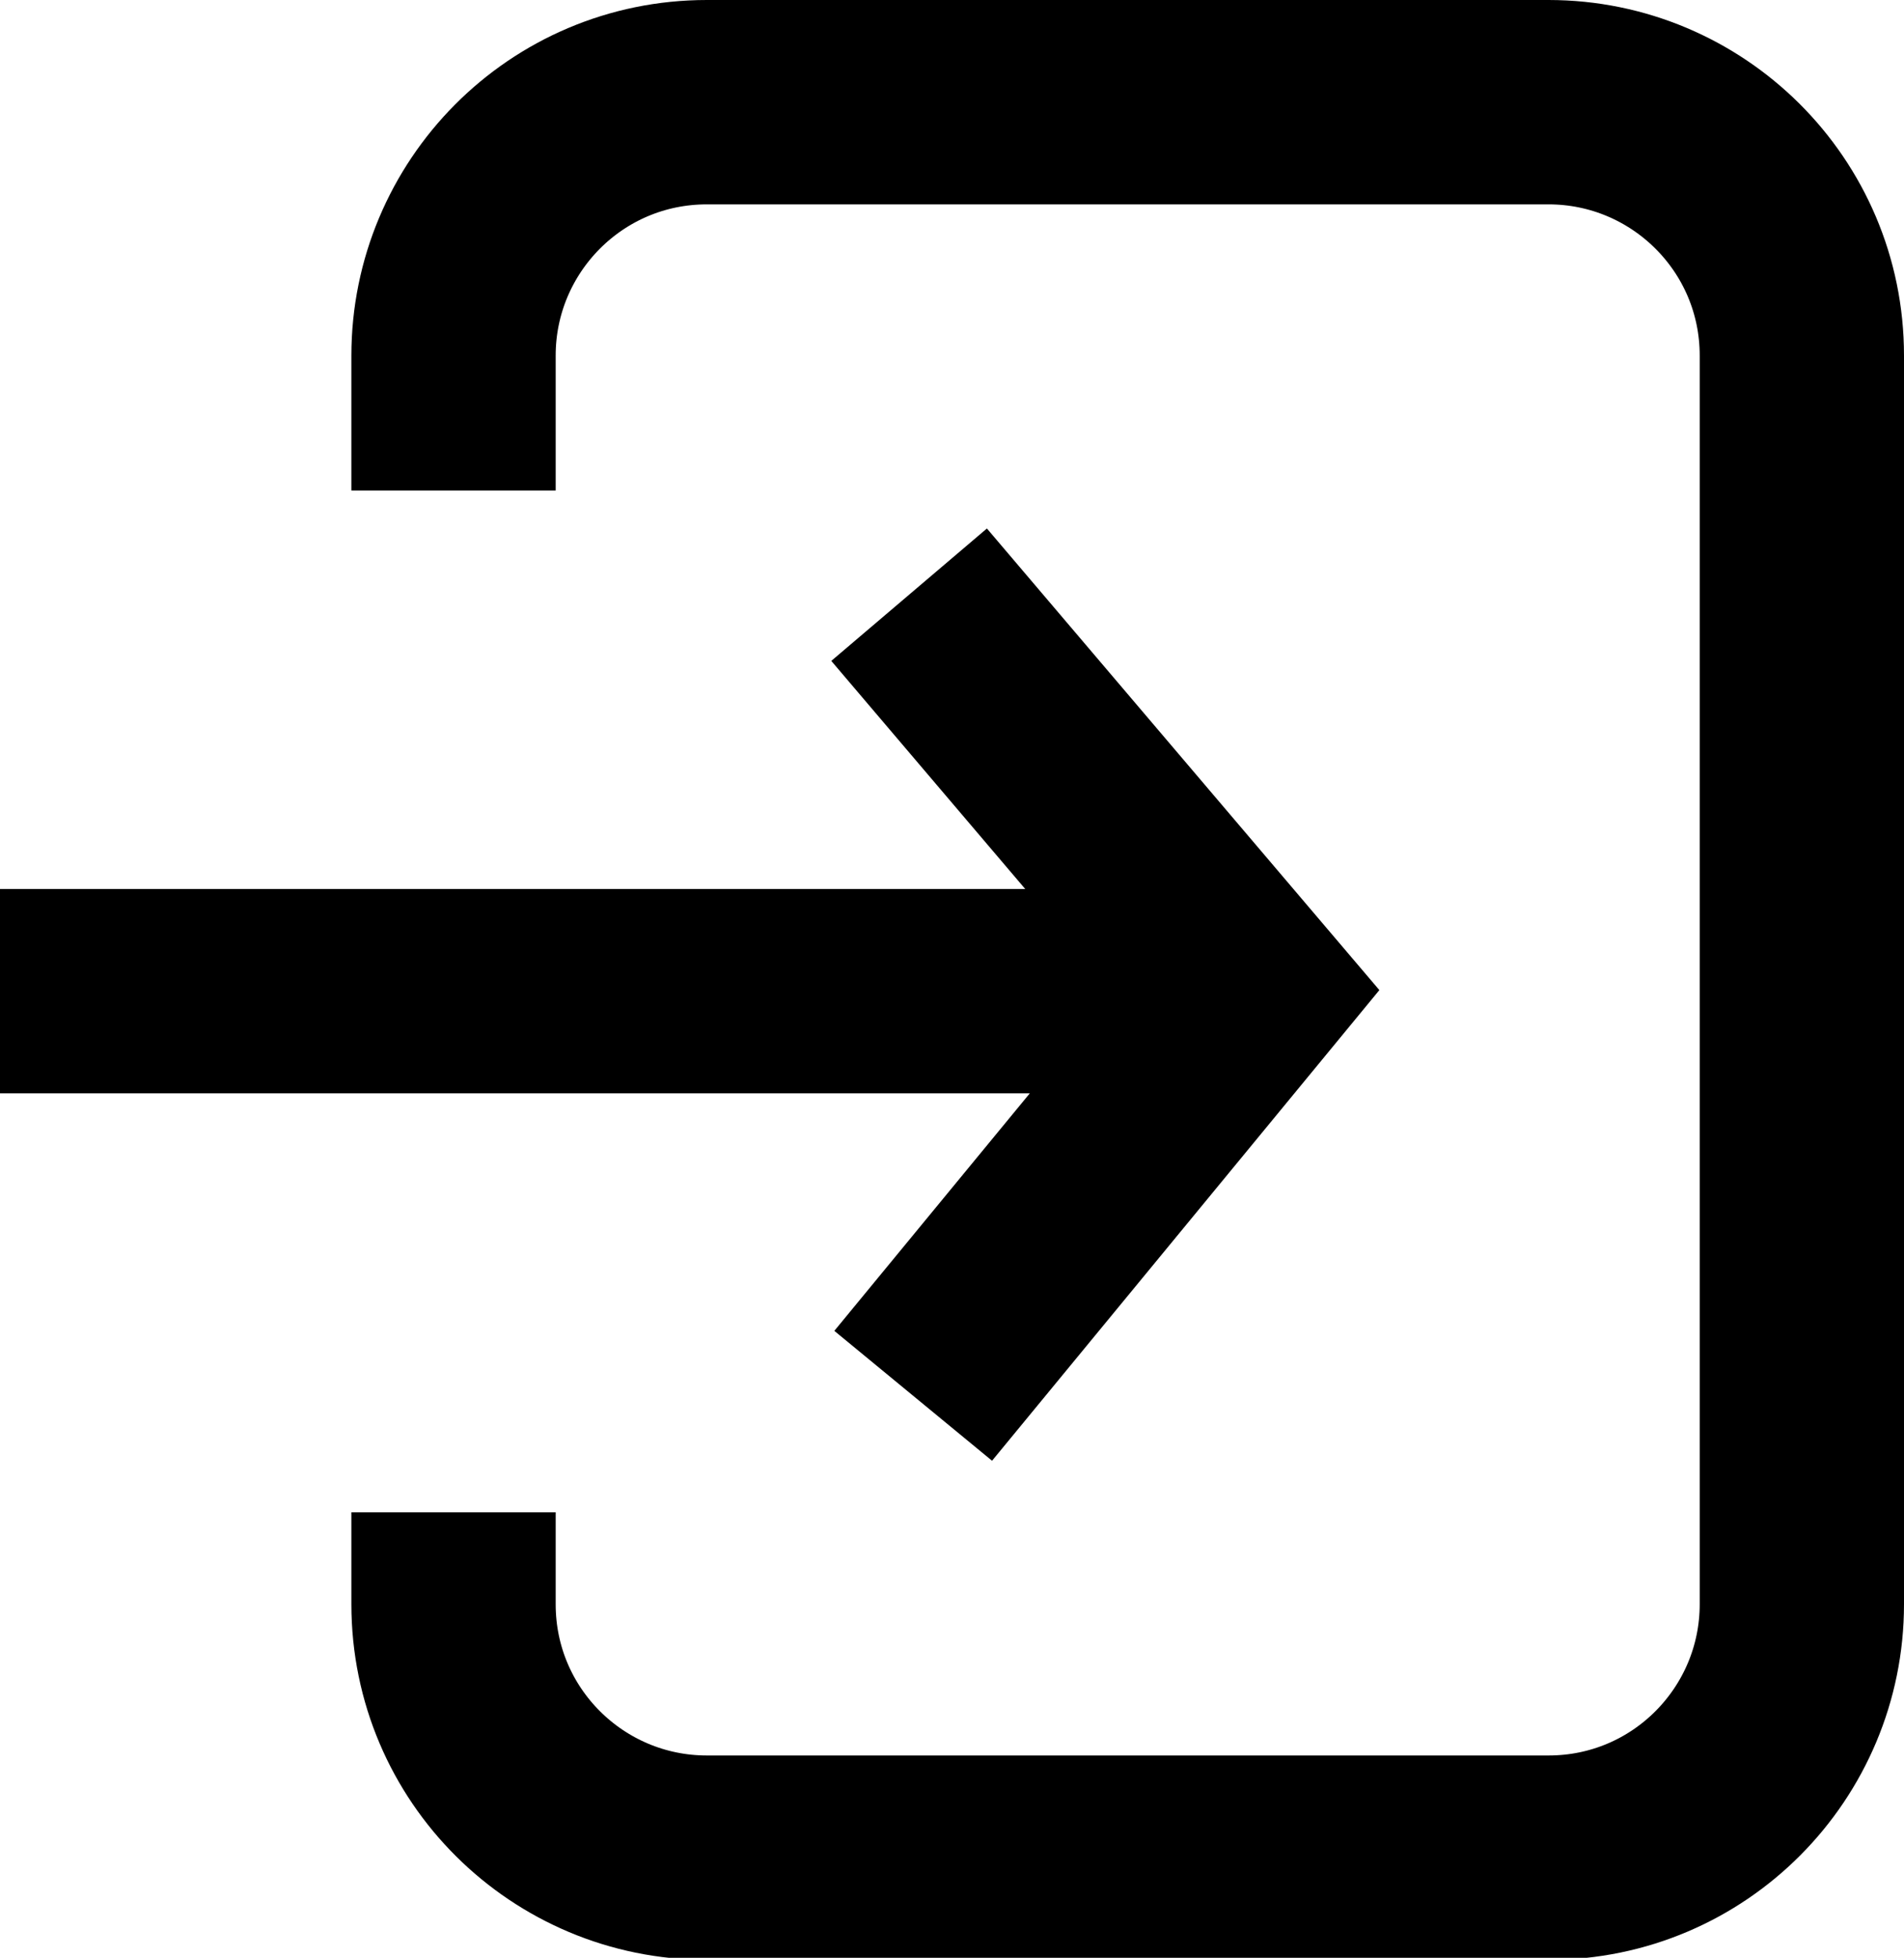 <?xml version="1.0" encoding="UTF-8"?>
<svg id="Layer_2" data-name="Layer 2" xmlns="http://www.w3.org/2000/svg" viewBox="0 0 9.32 9.58">
  <defs>
    <style>
      .cls-1 {
        fill: none;
        stroke: #000;
        stroke-miterlimit: 10;
      }
    </style>
  </defs>
  <g id="Login_out" data-name="Login/out">
    <path class="cls-1" d="M2.22,2.4v-.66c0-.68,.55-1.24,1.24-1.24H7.58c.68,0,1.24,.55,1.24,1.24V7.85c0,.68-.55,1.24-1.24,1.24H3.46c-.68,0-1.24-.55-1.24-1.24v-.45"/>
    <polyline class="cls-1" points="4.45 2.91 6.1 4.85 4.47 6.83"/>
    <line class="cls-1" y1="4.85" x2="5.93" y2="4.85"/>
  </g>
</svg>